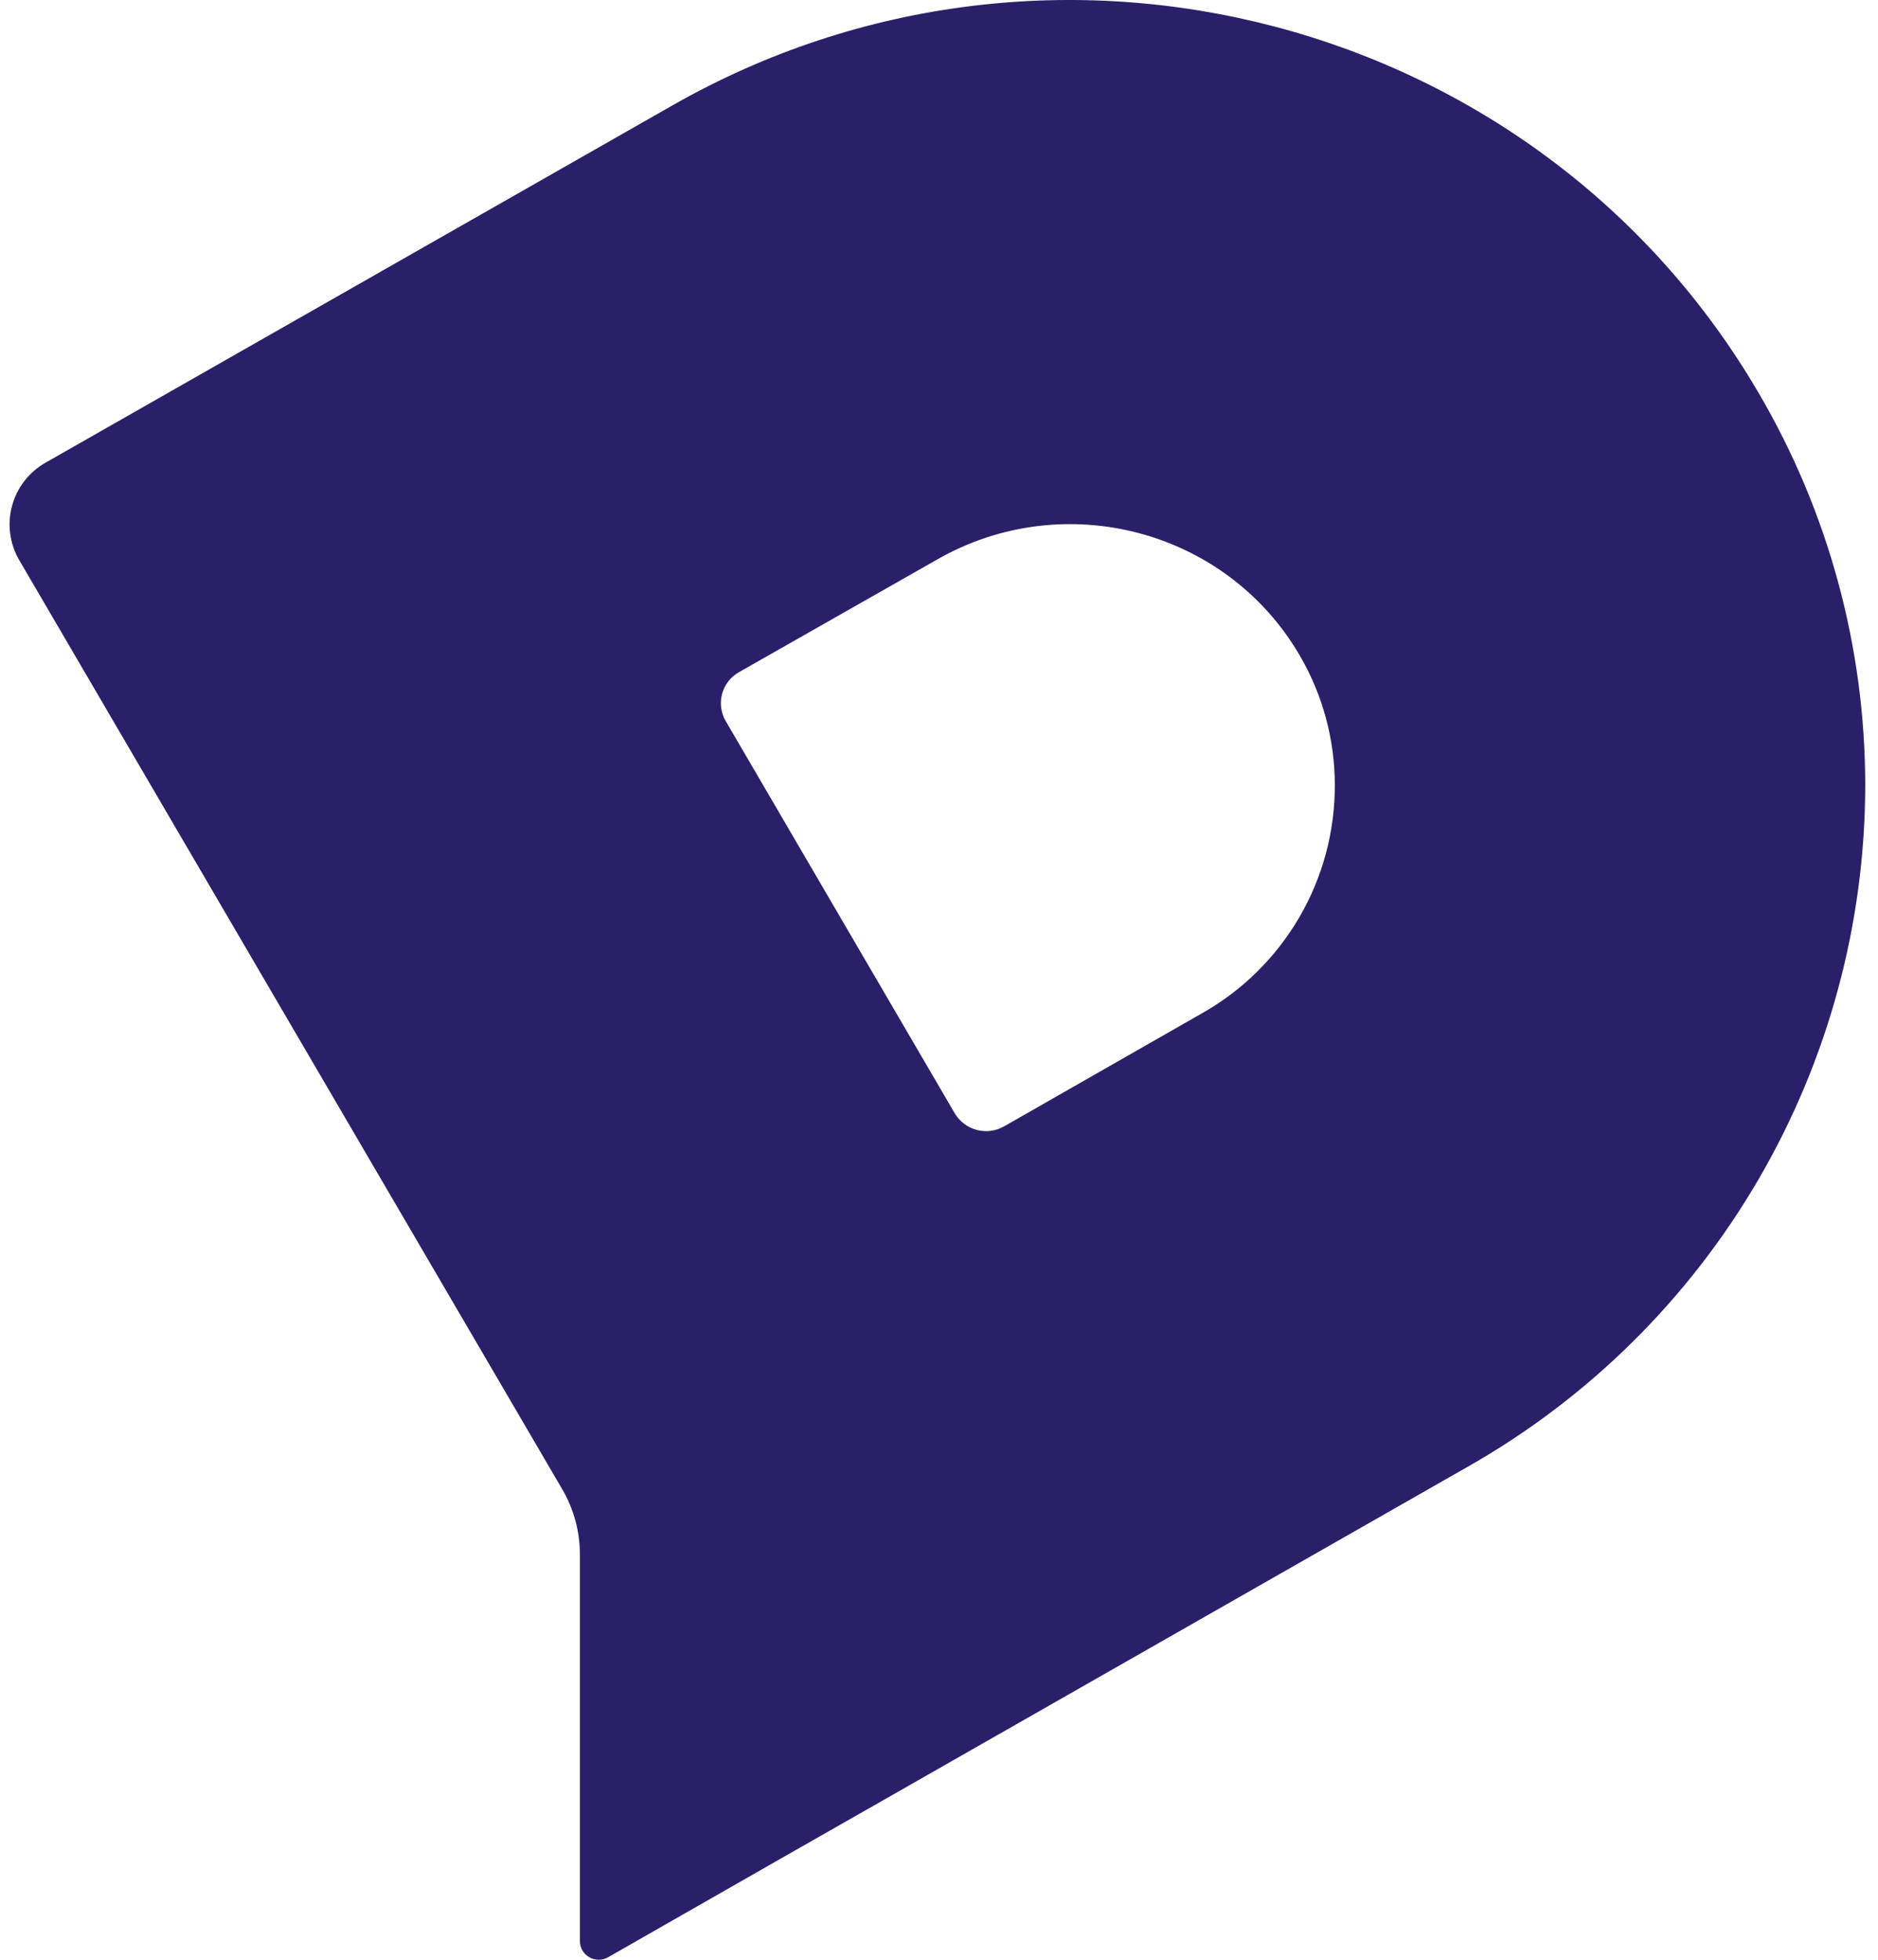 <svg xmlns="http://www.w3.org/2000/svg" fill="none" viewBox="0 0 115 120" height="120" width="115">
<path fill="#2A2069" d="M73.618 62.038L61.488 68.968C60.98 69.258 60.378 69.337 59.812 69.187C59.246 69.037 58.762 68.671 58.463 68.168L44.438 44.15C44.293 43.901 44.199 43.626 44.161 43.34C44.123 43.054 44.143 42.764 44.218 42.486C44.293 42.208 44.423 41.947 44.6 41.719C44.777 41.492 44.998 41.302 45.248 41.16L57.398 34.253C65.168 29.815 75.081 32.433 79.573 40.105C80.996 42.53 81.743 45.293 81.738 48.105C81.74 50.939 80.99 53.722 79.563 56.17C78.136 58.618 76.085 60.643 73.618 62.038ZM107.691 24.063C94.236 1.04 64.456 -6.832 41.161 6.463L2.799 28.325C2.297 28.608 1.856 28.988 1.502 29.442C1.149 29.897 0.889 30.418 0.738 30.974C0.587 31.53 0.549 32.11 0.624 32.681C0.7 33.252 0.888 33.803 1.179 34.3L34.428 91.188C35.139 92.403 35.511 93.782 35.511 95.183V118.855C35.511 119.737 36.474 120.287 37.243 119.842L47.688 113.875L54.839 109.8L89.856 89.823C97.243 85.639 103.389 79.572 107.669 72.24C111.948 64.908 114.208 56.572 114.218 48.083C114.216 39.638 111.963 31.347 107.691 24.063Z" clip-rule="evenodd" fill-rule="evenodd"></path>
</svg>
